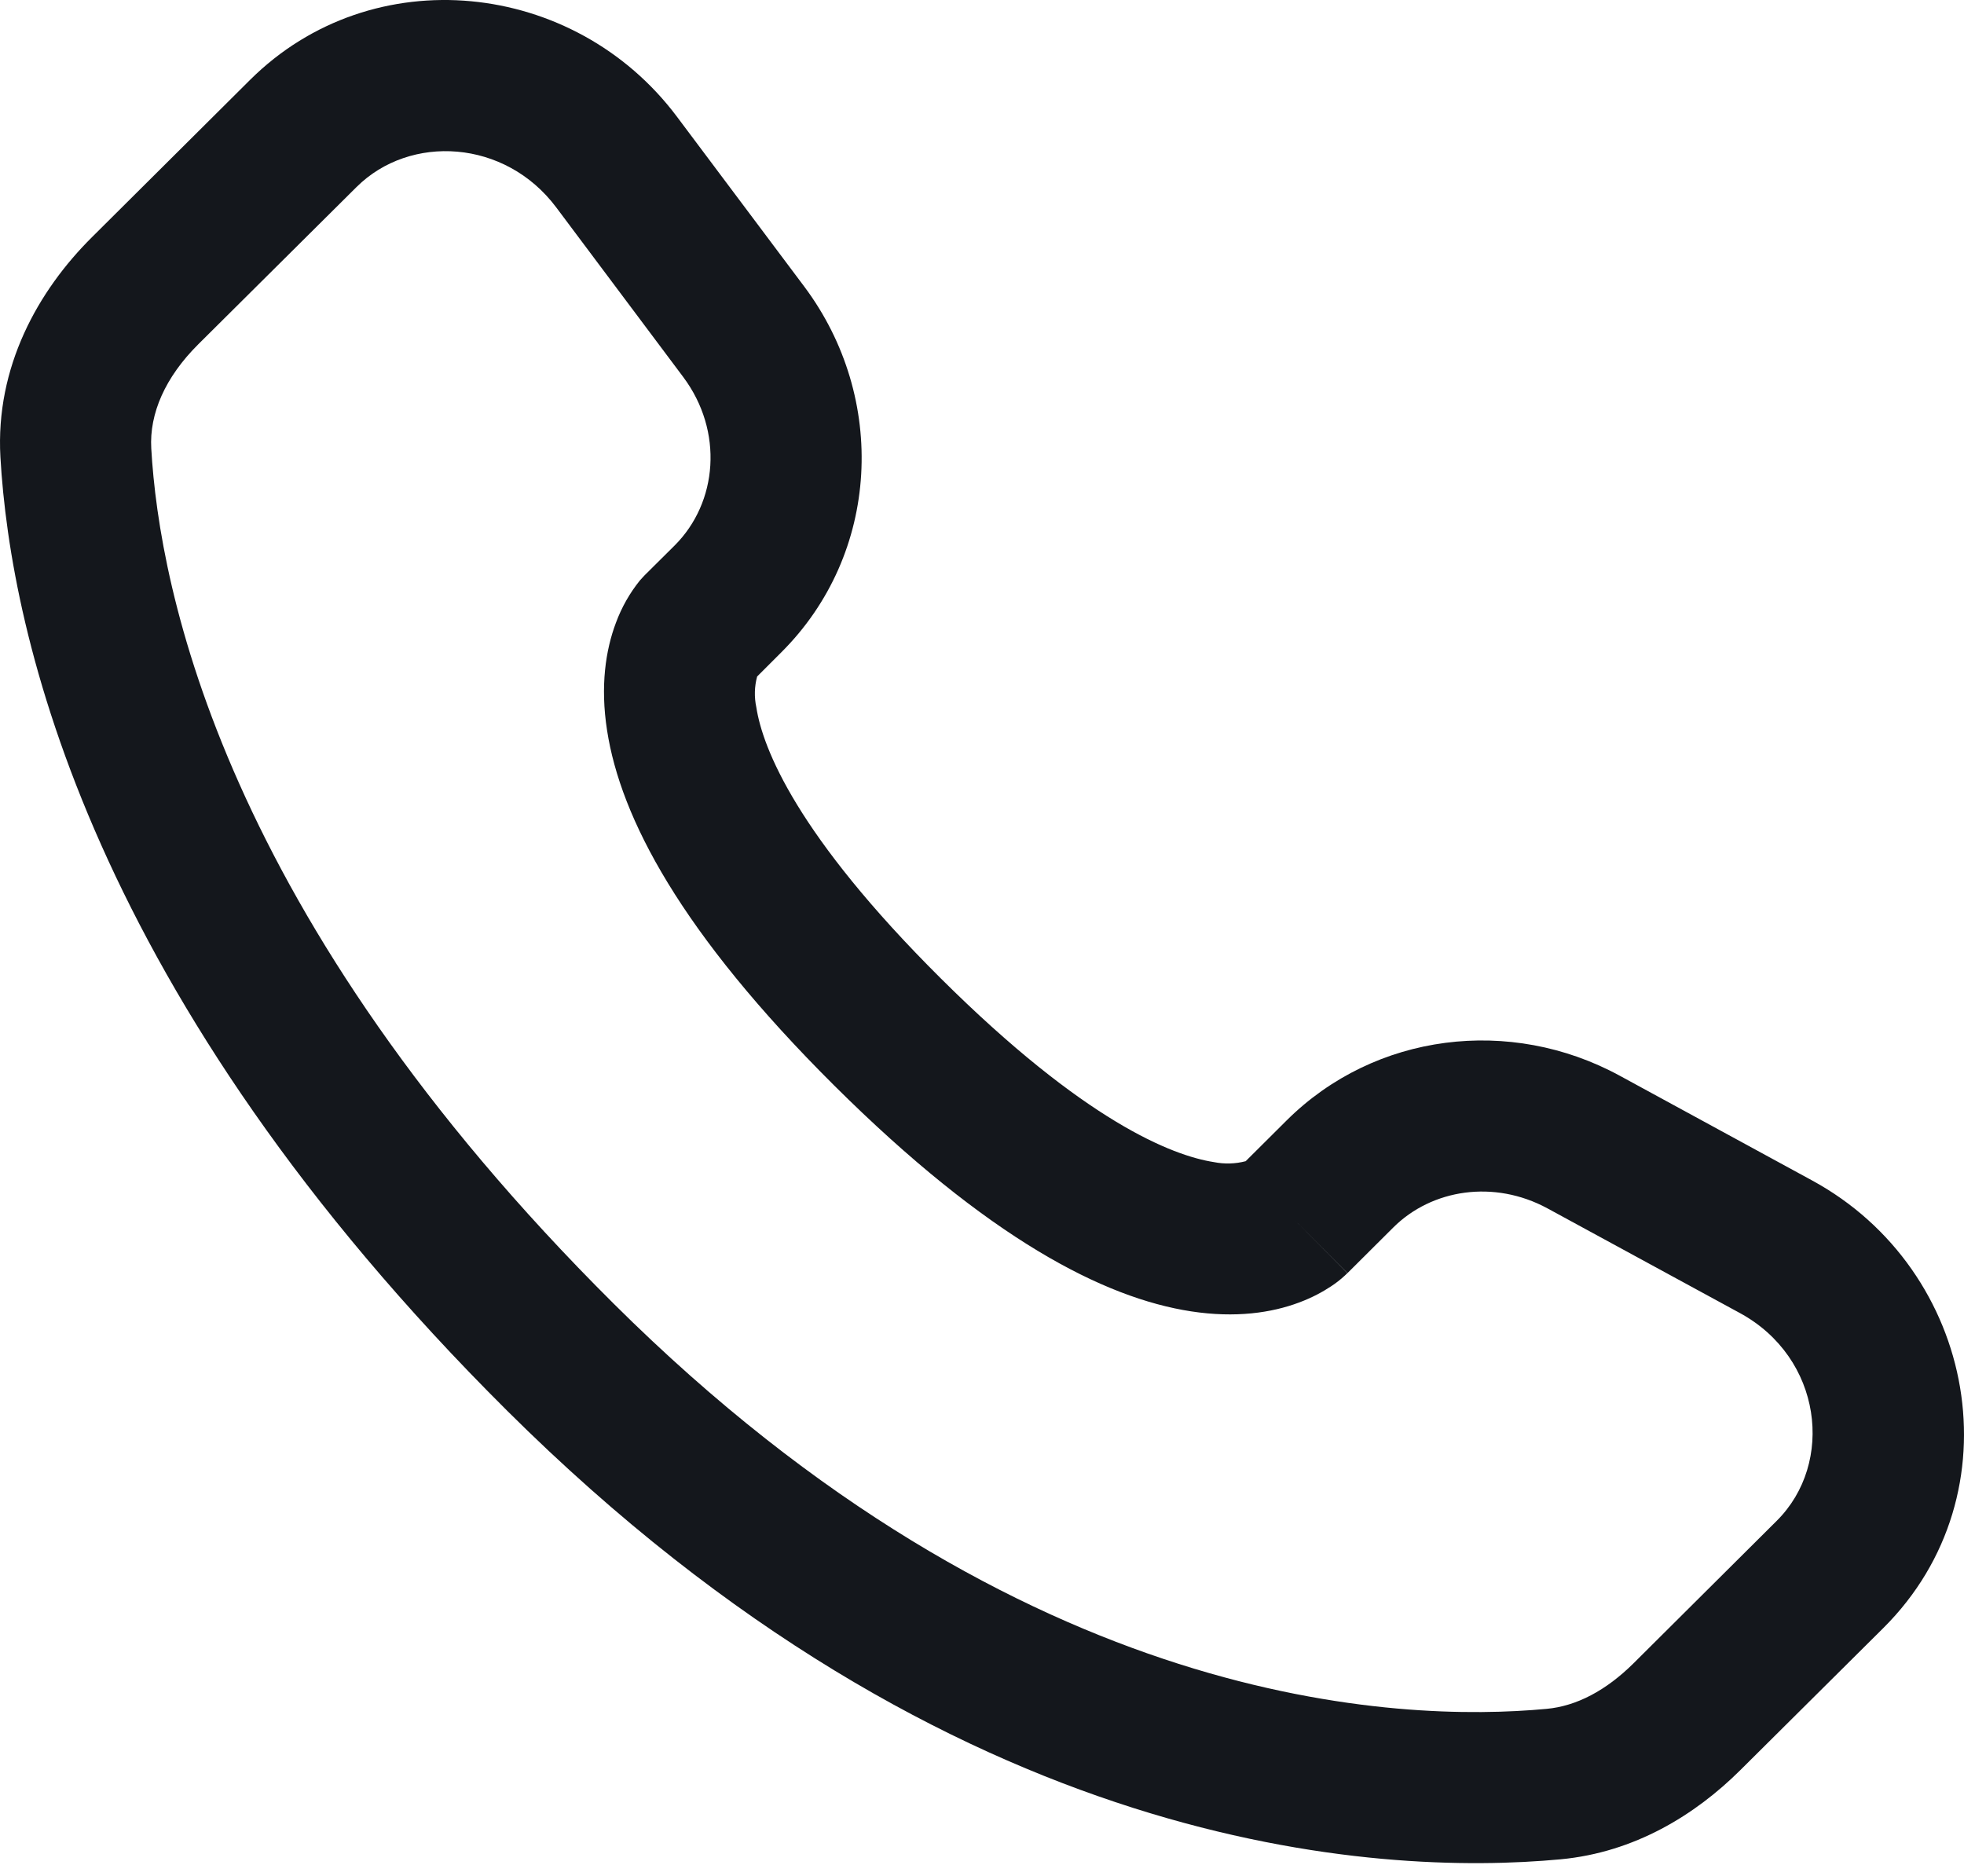 <?xml version="1.0" encoding="UTF-8"?> <svg xmlns="http://www.w3.org/2000/svg" width="134" height="128" viewBox="0 0 134 128" fill="none"><path fill-rule="evenodd" clip-rule="evenodd" d="M17.061 5.451C25.424 -2.863 39.194 -1.386 46.195 7.973L54.867 19.544C60.57 27.157 60.061 37.794 53.293 44.521L51.658 46.156C51.472 46.842 51.454 47.563 51.603 48.258C52.036 51.062 54.379 56.999 64.191 66.756C74.003 76.513 79.981 78.849 82.826 79.289C83.542 79.433 84.283 79.412 84.99 79.227L87.793 76.437C93.813 70.459 103.048 69.339 110.496 73.386L123.62 80.532C134.868 86.634 137.706 101.916 128.499 111.075L118.735 120.777C115.656 123.835 111.52 126.384 106.476 126.858C94.039 128.019 65.064 126.535 34.604 96.254C6.177 67.986 0.722 43.332 0.028 31.184C-0.316 25.041 2.584 19.846 6.28 16.177L17.061 5.451ZM37.95 14.15C34.466 9.498 27.98 9.127 24.324 12.762L13.537 23.481C11.269 25.735 10.183 28.222 10.321 30.599C10.87 40.254 15.268 62.496 41.873 88.95C69.784 116.696 95.558 117.527 105.521 116.593C107.555 116.407 109.575 115.349 111.465 113.473L121.222 103.764C125.193 99.82 124.321 92.633 118.7 89.582L105.576 82.443C101.948 80.478 97.702 81.123 95.063 83.748L91.937 86.861L88.295 83.205C91.937 86.861 91.93 86.868 91.923 86.868L91.916 86.882L91.896 86.902L91.847 86.943L91.745 87.04C91.454 87.309 91.142 87.552 90.81 87.768C90.26 88.132 89.532 88.537 88.618 88.874C86.763 89.568 84.303 89.939 81.266 89.472C75.308 88.558 67.413 84.497 56.921 74.067C46.436 63.636 42.34 55.789 41.42 49.839C40.946 46.802 41.324 44.342 42.025 42.487C42.41 41.443 42.962 40.468 43.66 39.601L43.88 39.36L43.976 39.257L44.017 39.216L44.038 39.195L44.051 39.182L46.03 37.217C48.971 34.282 49.383 29.424 46.614 25.721L37.95 14.15Z" fill="#14171C"></path></svg> 
